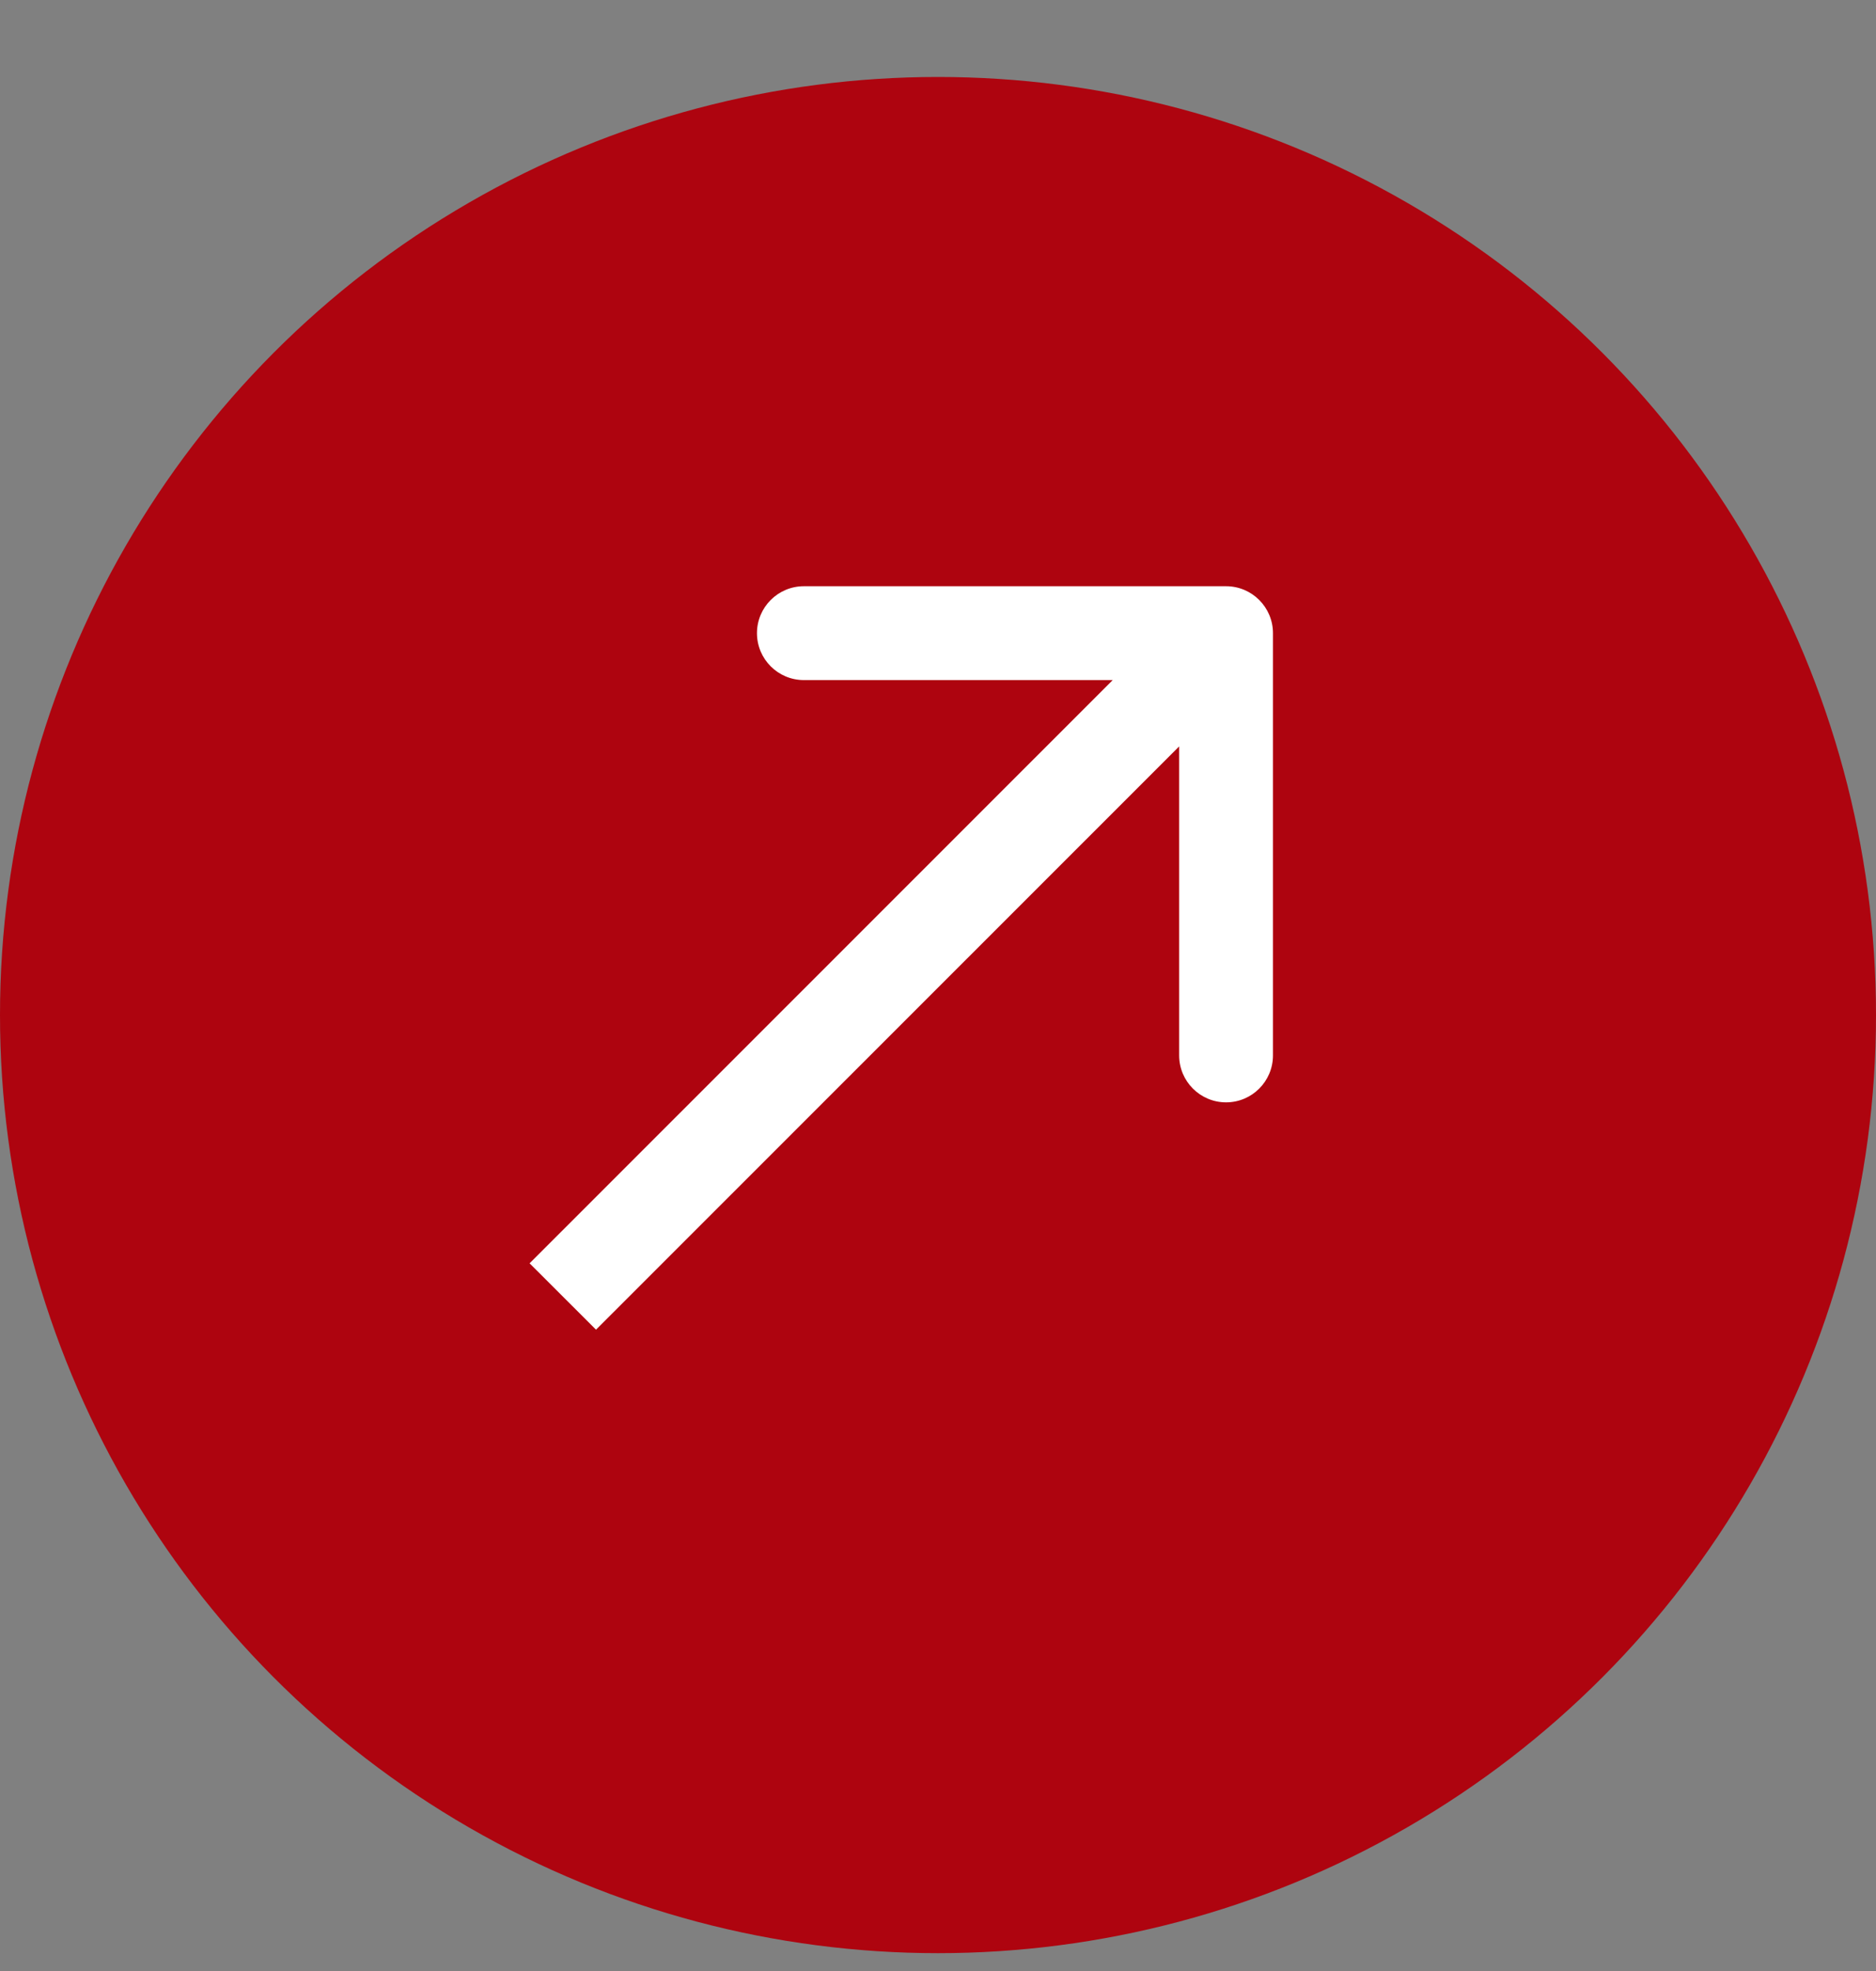<?xml version="1.0" encoding="UTF-8"?> <svg xmlns="http://www.w3.org/2000/svg" width="20" height="21" viewBox="0 0 20 21" fill="none"><rect x="0" y="0" width="20" height="21" fill="#808080" stroke="none"/><ellipse cx="10" cy="10.815" rx="10" ry="9.995" fill="#AE040F"></ellipse><path d="M13.571 6.746C13.571 6.47 13.347 6.246 13.071 6.246L8.57 6.246C8.294 6.246 8.07 6.47 8.07 6.746C8.07 7.022 8.294 7.246 8.57 7.246L12.571 7.246L12.571 11.245C12.571 11.521 12.795 11.745 13.071 11.745C13.347 11.745 13.571 11.521 13.571 11.245L13.571 6.746ZM6.354 14.167L13.425 7.099L12.717 6.392L5.646 13.46L6.354 14.167Z" fill="white"></path></svg> 